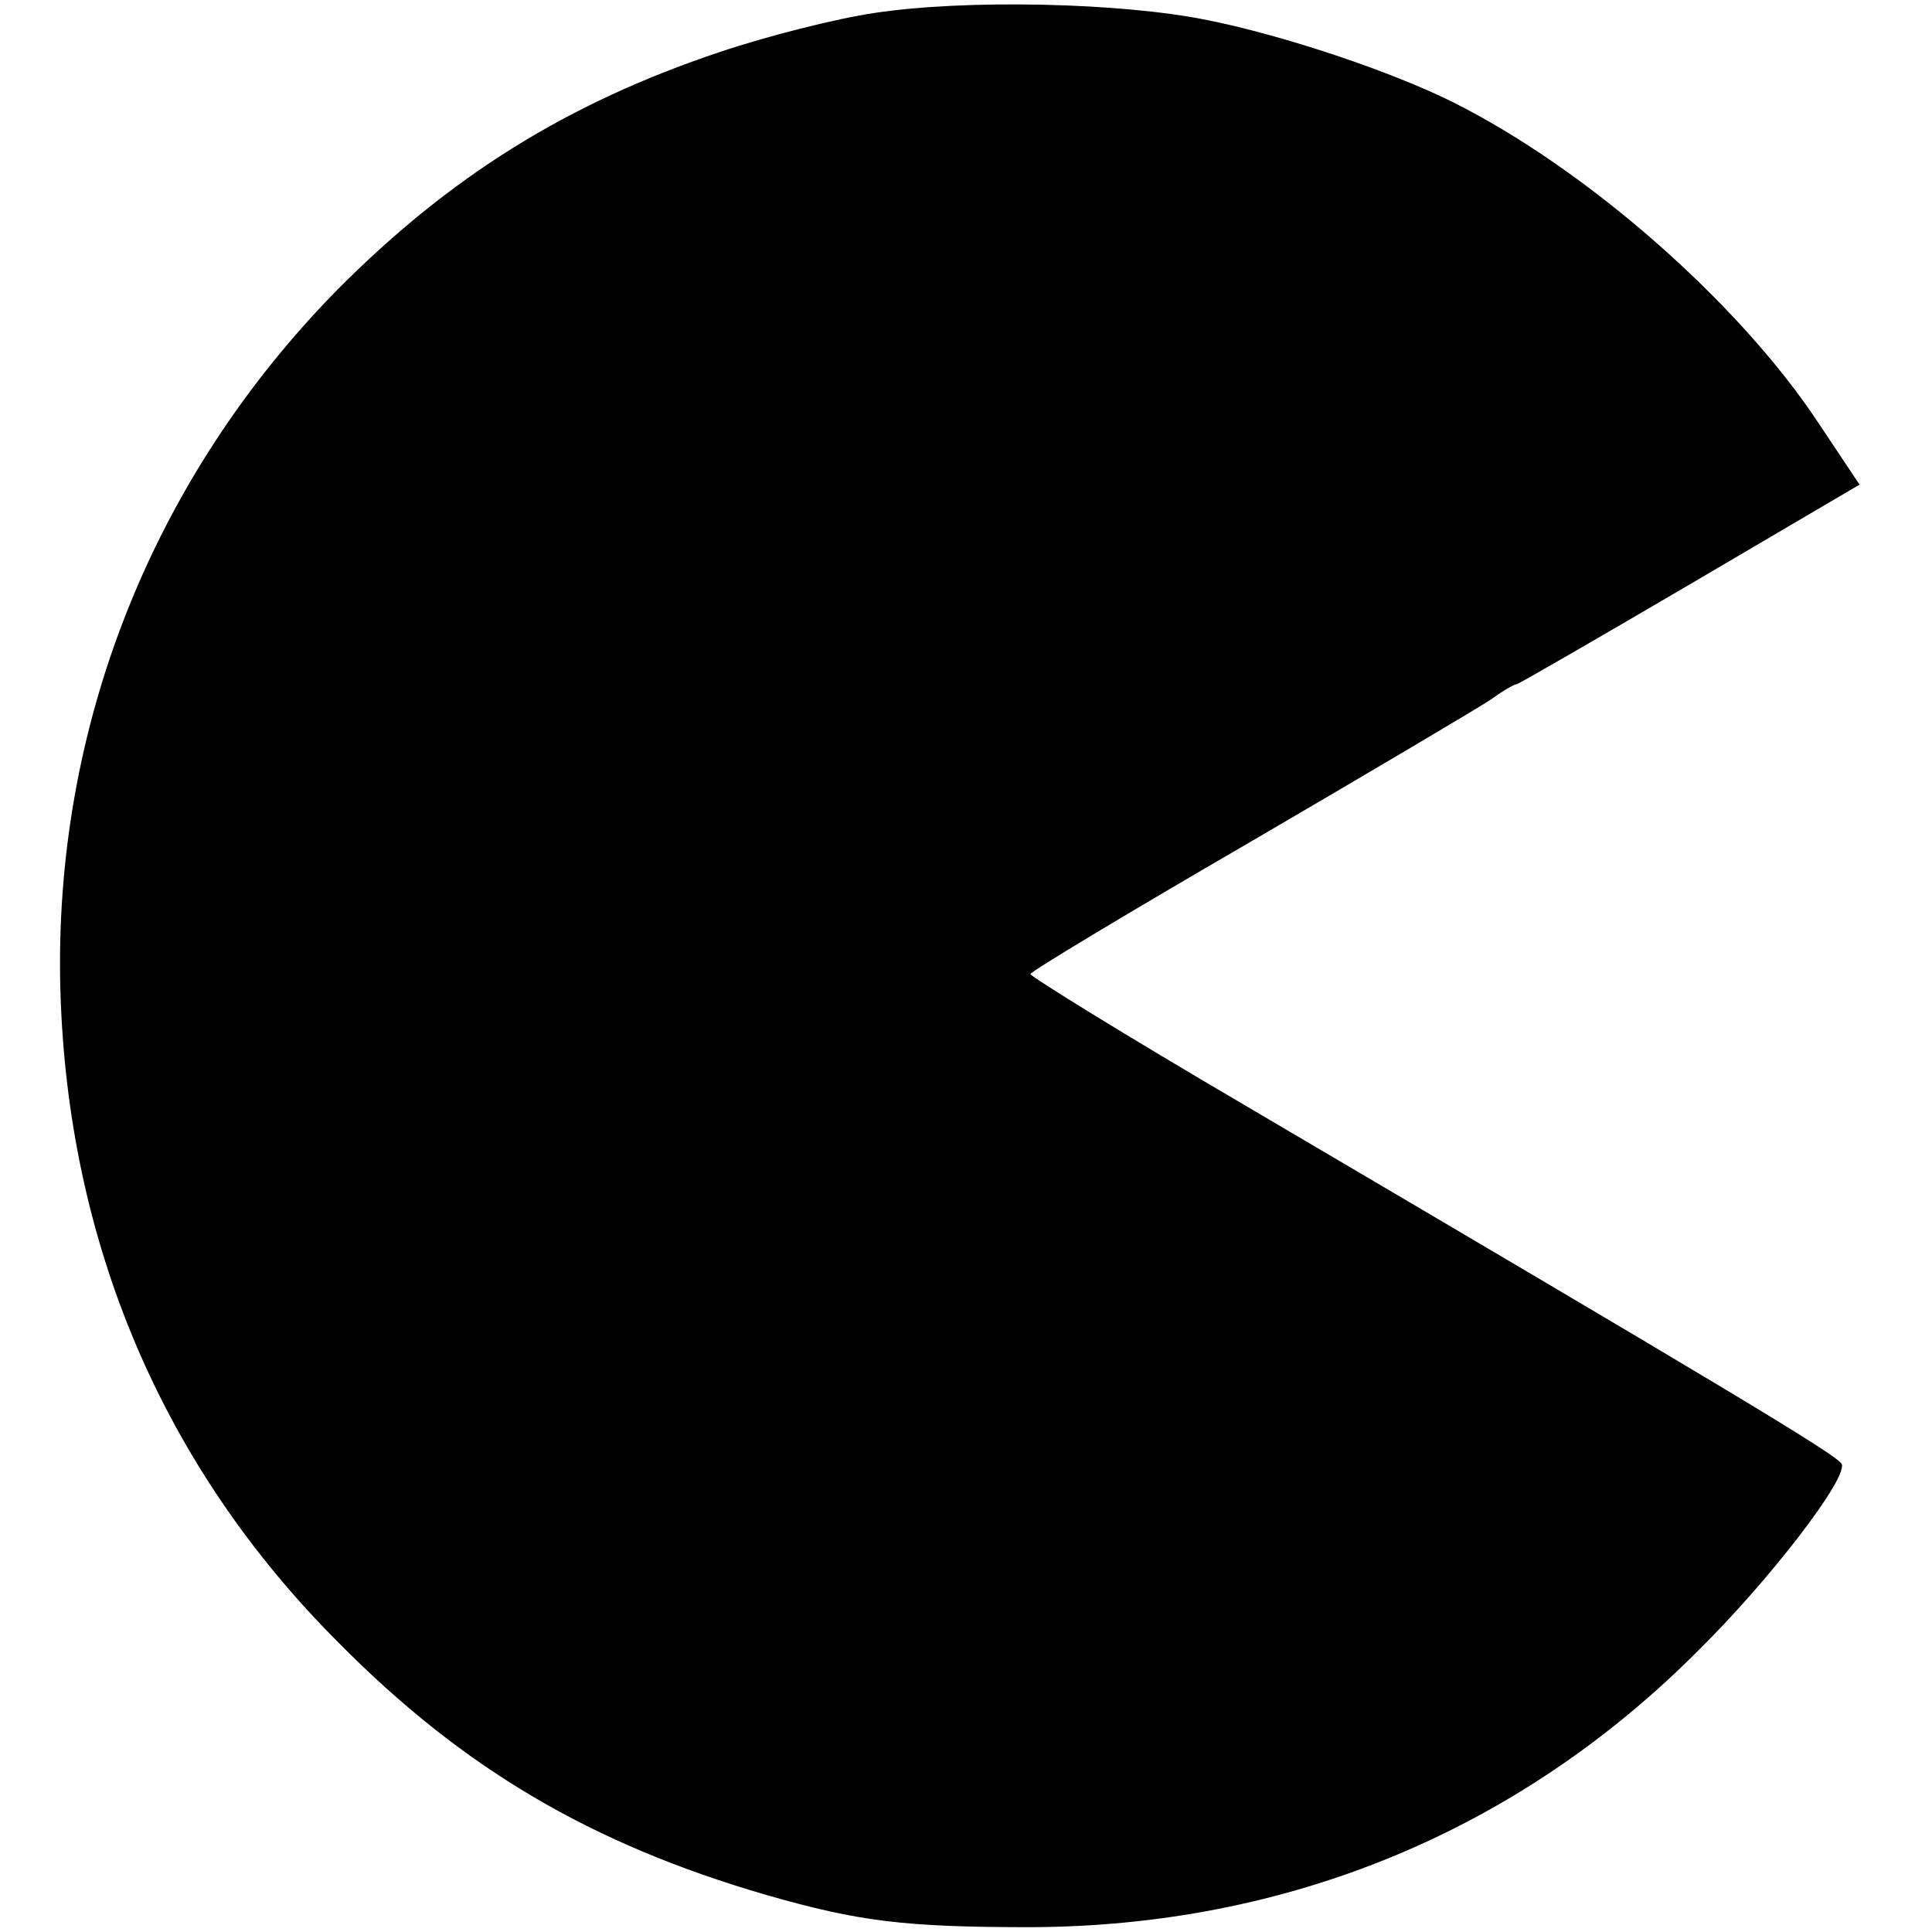<?xml version="1.0" standalone="no"?>
<!DOCTYPE svg PUBLIC "-//W3C//DTD SVG 20010904//EN"
 "http://www.w3.org/TR/2001/REC-SVG-20010904/DTD/svg10.dtd">
<svg version="1.0" xmlns="http://www.w3.org/2000/svg"
 width="240pt" height="240pt" viewBox="0 0 240 240"
 preserveAspectRatio="xMidYMid meet">
<g transform="translate(0,240) scale(0.1,-0.1)"
fill="#000000" stroke="none">
<path d="M1087 2384 c-48 -7 -135 -29 -194 -49 -188 -63 -334 -154 -474 -295
-230 -234 -353 -544 -344 -870 9 -314 127 -592 345 -810 155 -157 315 -251
532 -314 115 -33 172 -40 328 -40 319 1 606 119 830 344 89 88 184 212 178
231 -3 10 -140 92 -745 448 -145 85 -263 158 -263 161 0 3 123 77 273 164 149
87 284 167 299 177 15 11 29 19 32 19 2 0 99 56 215 124 l211 124 -52 78 c-99
149 -287 314 -453 397 -76 38 -210 83 -305 102 -108 22 -300 26 -413 9z"/>
</g>
</svg>
